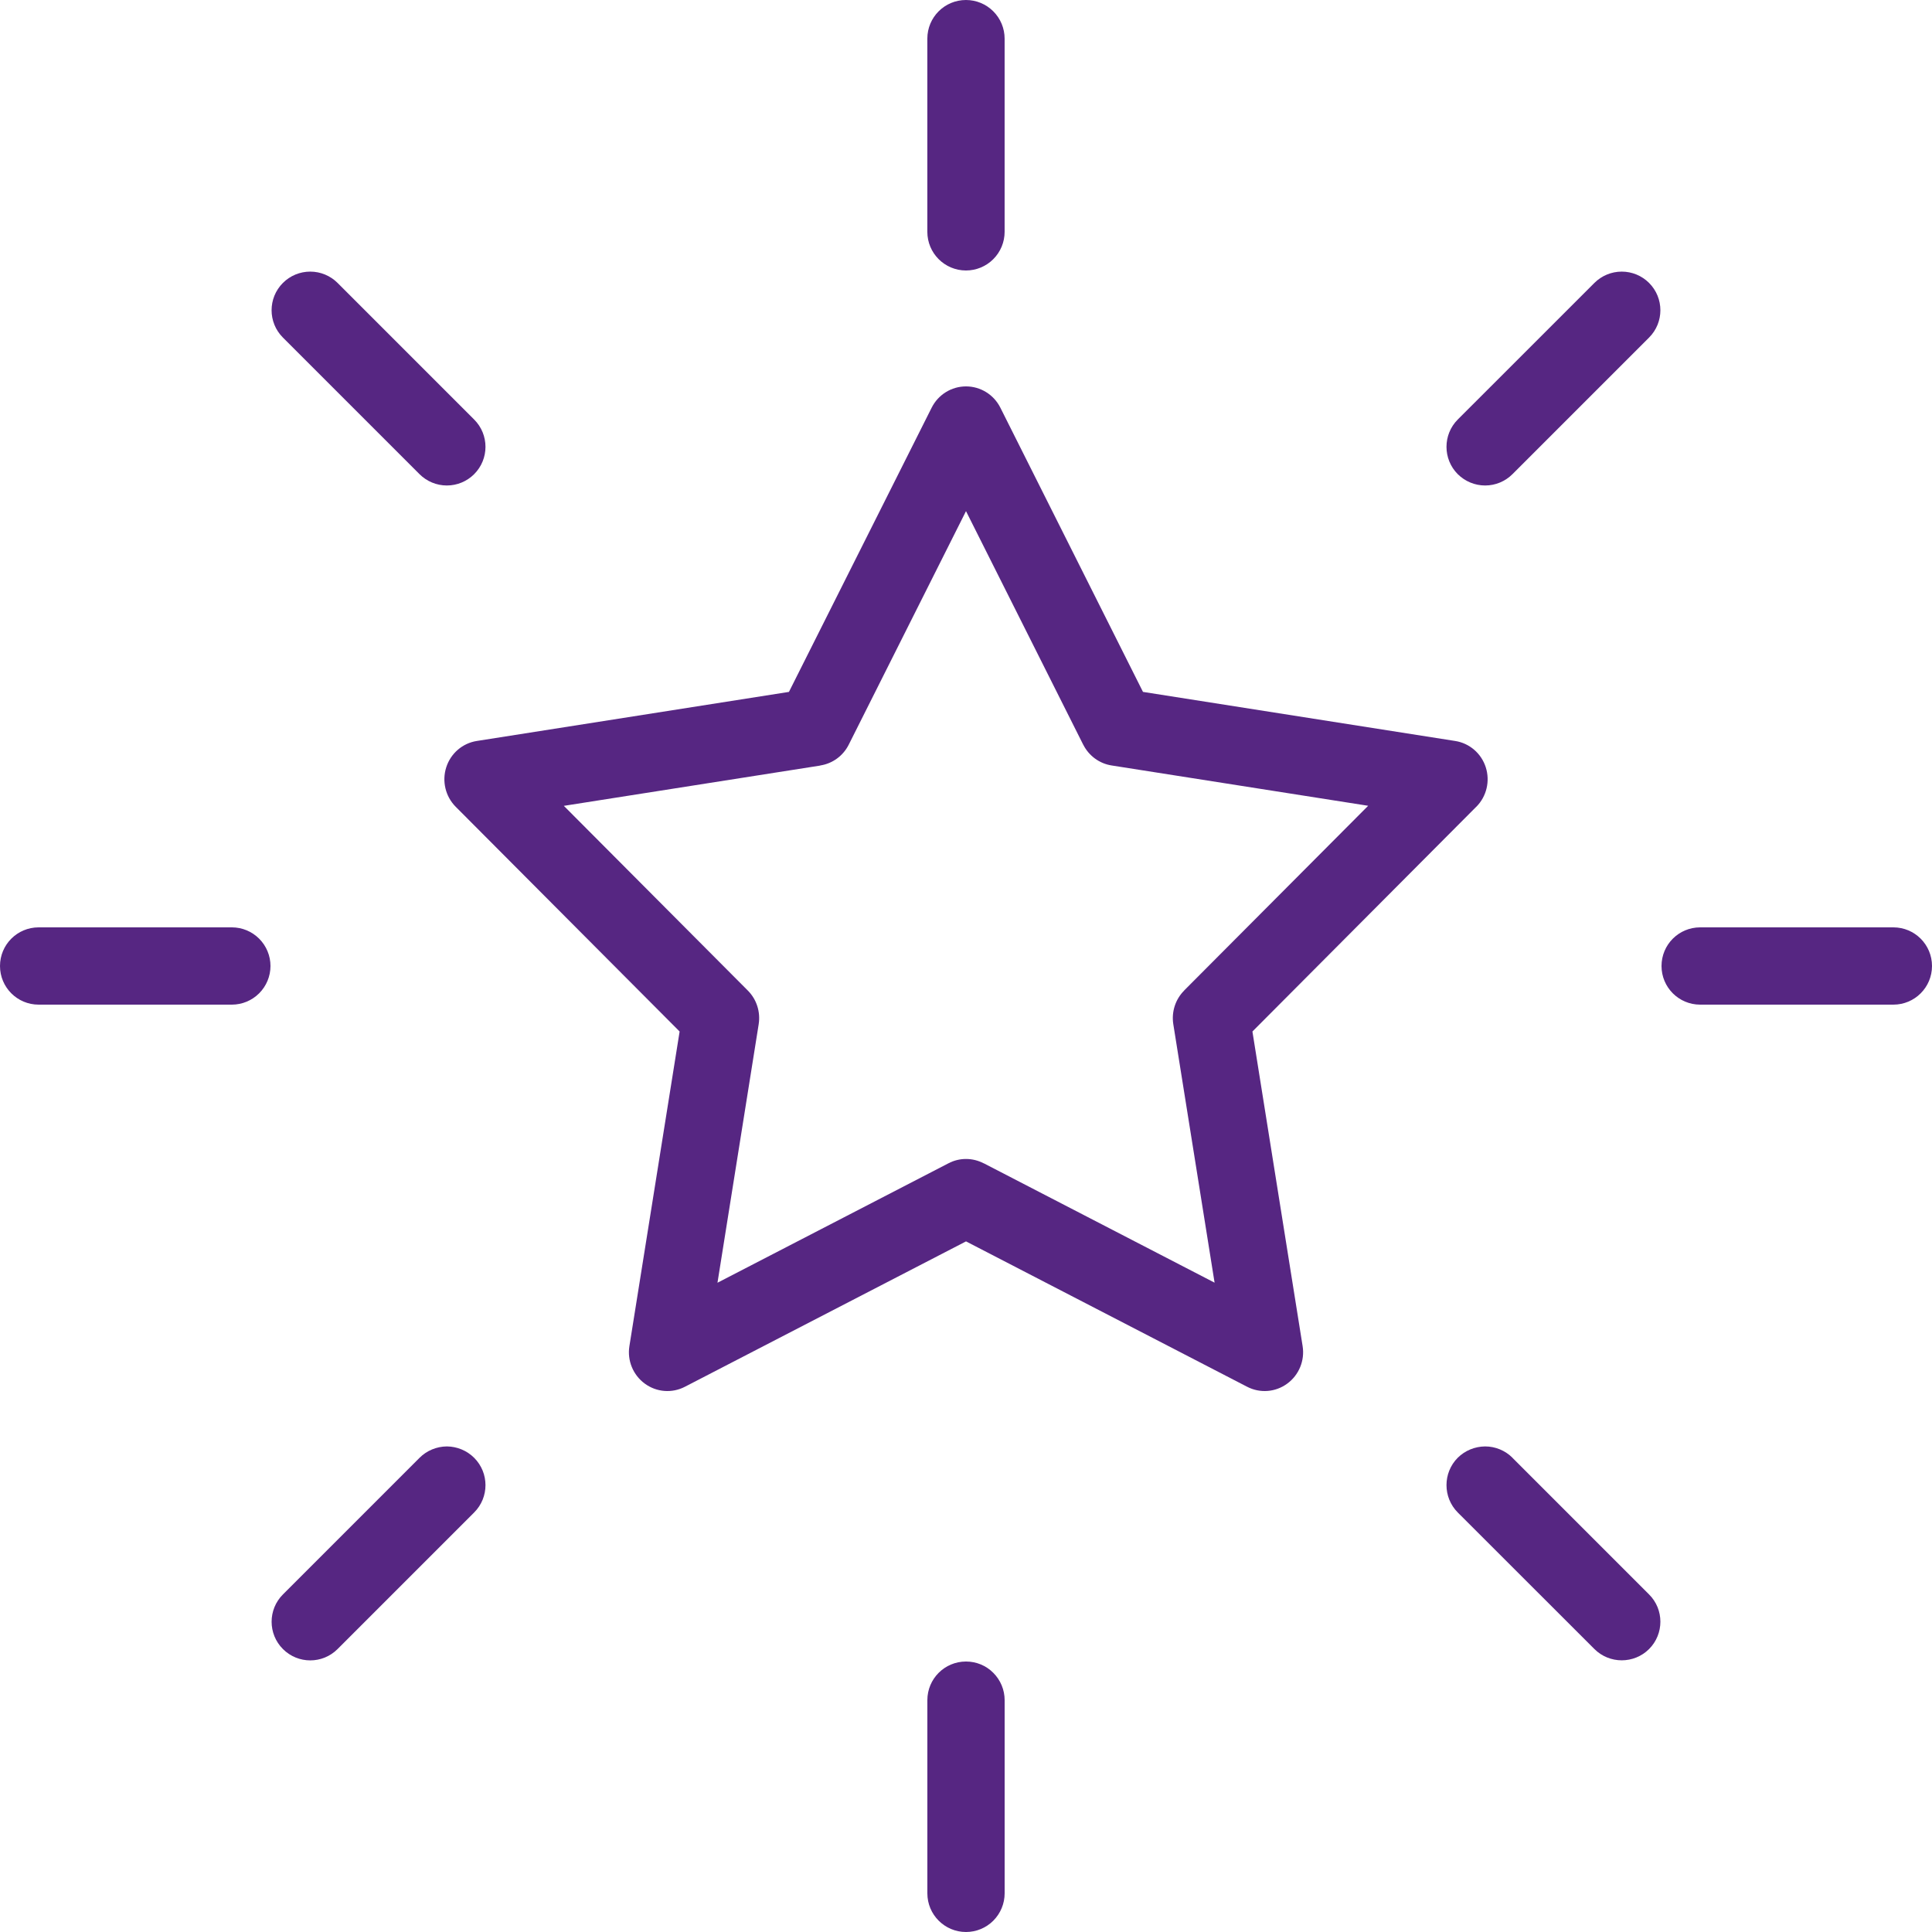 <svg xmlns="http://www.w3.org/2000/svg" width="87" height="87" viewBox="0 0 87 87" fill="none"><path d="M43.499 0C42.537 0 41.759 0.778 41.759 1.74V10.44C41.759 11.399 42.537 12.18 43.499 12.18C43.961 12.18 44.403 11.997 44.729 11.67C45.056 11.344 45.239 10.902 45.239 10.44V1.74C45.239 1.278 45.056 0.836 44.729 0.51C44.403 0.183 43.961 0 43.499 0ZM13.97 12.231C13.508 12.231 13.066 12.414 12.74 12.74C12.06 13.42 12.06 14.521 12.74 15.201L18.891 21.352C19.218 21.678 19.659 21.862 20.122 21.862C20.584 21.862 21.026 21.678 21.352 21.352C22.032 20.672 22.032 19.571 21.352 18.892L15.201 12.74C14.874 12.414 14.433 12.231 13.97 12.231ZM73.029 12.231C72.567 12.231 72.125 12.414 71.798 12.74L65.644 18.892C64.968 19.571 64.968 20.672 65.644 21.352C65.974 21.678 66.415 21.862 66.877 21.862C67.34 21.862 67.781 21.678 68.108 21.352L74.259 15.201C74.939 14.521 74.939 13.42 74.259 12.74C73.933 12.414 73.491 12.231 73.029 12.231ZM43.5 17.4C42.847 17.4 42.249 17.77 41.954 18.358L35.527 31.157L21.475 33.366C20.833 33.464 20.296 33.923 20.095 34.552C19.895 35.177 20.058 35.864 20.52 36.329L30.604 46.45L28.343 60.615C28.238 61.264 28.507 61.92 29.037 62.307C29.564 62.694 30.264 62.749 30.845 62.446L43.501 55.901L56.157 62.446C56.738 62.749 57.438 62.694 57.964 62.307C58.495 61.92 58.763 61.264 58.658 60.615L56.398 46.45L66.478 36.329H66.481C66.943 35.864 67.106 35.177 66.906 34.552C66.705 33.923 66.168 33.464 65.523 33.366L51.47 31.157L45.047 18.358C44.752 17.77 44.154 17.4 43.501 17.4H43.5ZM43.5 23.017L48.781 33.539V33.536C49.033 34.035 49.508 34.385 50.059 34.47L61.61 36.285L53.325 44.601V44.605C52.93 44.999 52.747 45.566 52.835 46.12L54.694 57.76L44.292 52.38V52.384C43.795 52.125 43.204 52.125 42.711 52.384L32.309 57.763L34.164 46.124V46.12C34.253 45.566 34.069 44.999 33.675 44.605L25.39 36.288L36.937 34.474V34.47C37.491 34.385 37.967 34.035 38.218 33.536L43.5 23.017ZM1.74 41.76C0.778 41.76 0 42.538 0 43.5C0 44.462 0.778 45.24 1.74 45.24H10.44C10.902 45.24 11.344 45.056 11.67 44.73C11.996 44.404 12.18 43.962 12.18 43.5C12.18 43.038 11.996 42.596 11.67 42.27C11.344 41.943 10.902 41.76 10.44 41.76L1.74 41.76ZM76.56 41.76C75.598 41.76 74.82 42.538 74.82 43.5C74.82 44.462 75.598 45.24 76.56 45.24H85.26C86.222 45.24 87 44.462 87 43.5C87 42.538 86.222 41.76 85.26 41.76H76.56ZM20.122 65.134C19.66 65.138 19.218 65.321 18.892 65.647L12.741 71.799C12.061 72.478 12.061 73.579 12.741 74.259C13.421 74.939 14.522 74.939 15.201 74.259L21.352 68.108C22.032 67.428 22.032 66.327 21.352 65.647C21.026 65.321 20.584 65.138 20.122 65.134ZM66.878 65.134C66.415 65.138 65.974 65.318 65.644 65.644C64.968 66.324 64.968 67.428 65.644 68.108L71.799 74.259C72.478 74.935 73.579 74.935 74.259 74.259C74.939 73.579 74.939 72.475 74.259 71.799L68.108 65.647V65.644C67.782 65.318 67.337 65.134 66.878 65.134ZM43.5 74.82C42.538 74.82 41.76 75.598 41.76 76.56V85.26C41.76 86.218 42.538 87 43.5 87C43.962 87 44.404 86.817 44.73 86.49C45.056 86.164 45.24 85.719 45.24 85.26V76.56C45.24 76.098 45.056 75.656 44.73 75.33C44.404 75 43.962 74.82 43.5 74.82Z" fill="#562682"></path></svg>